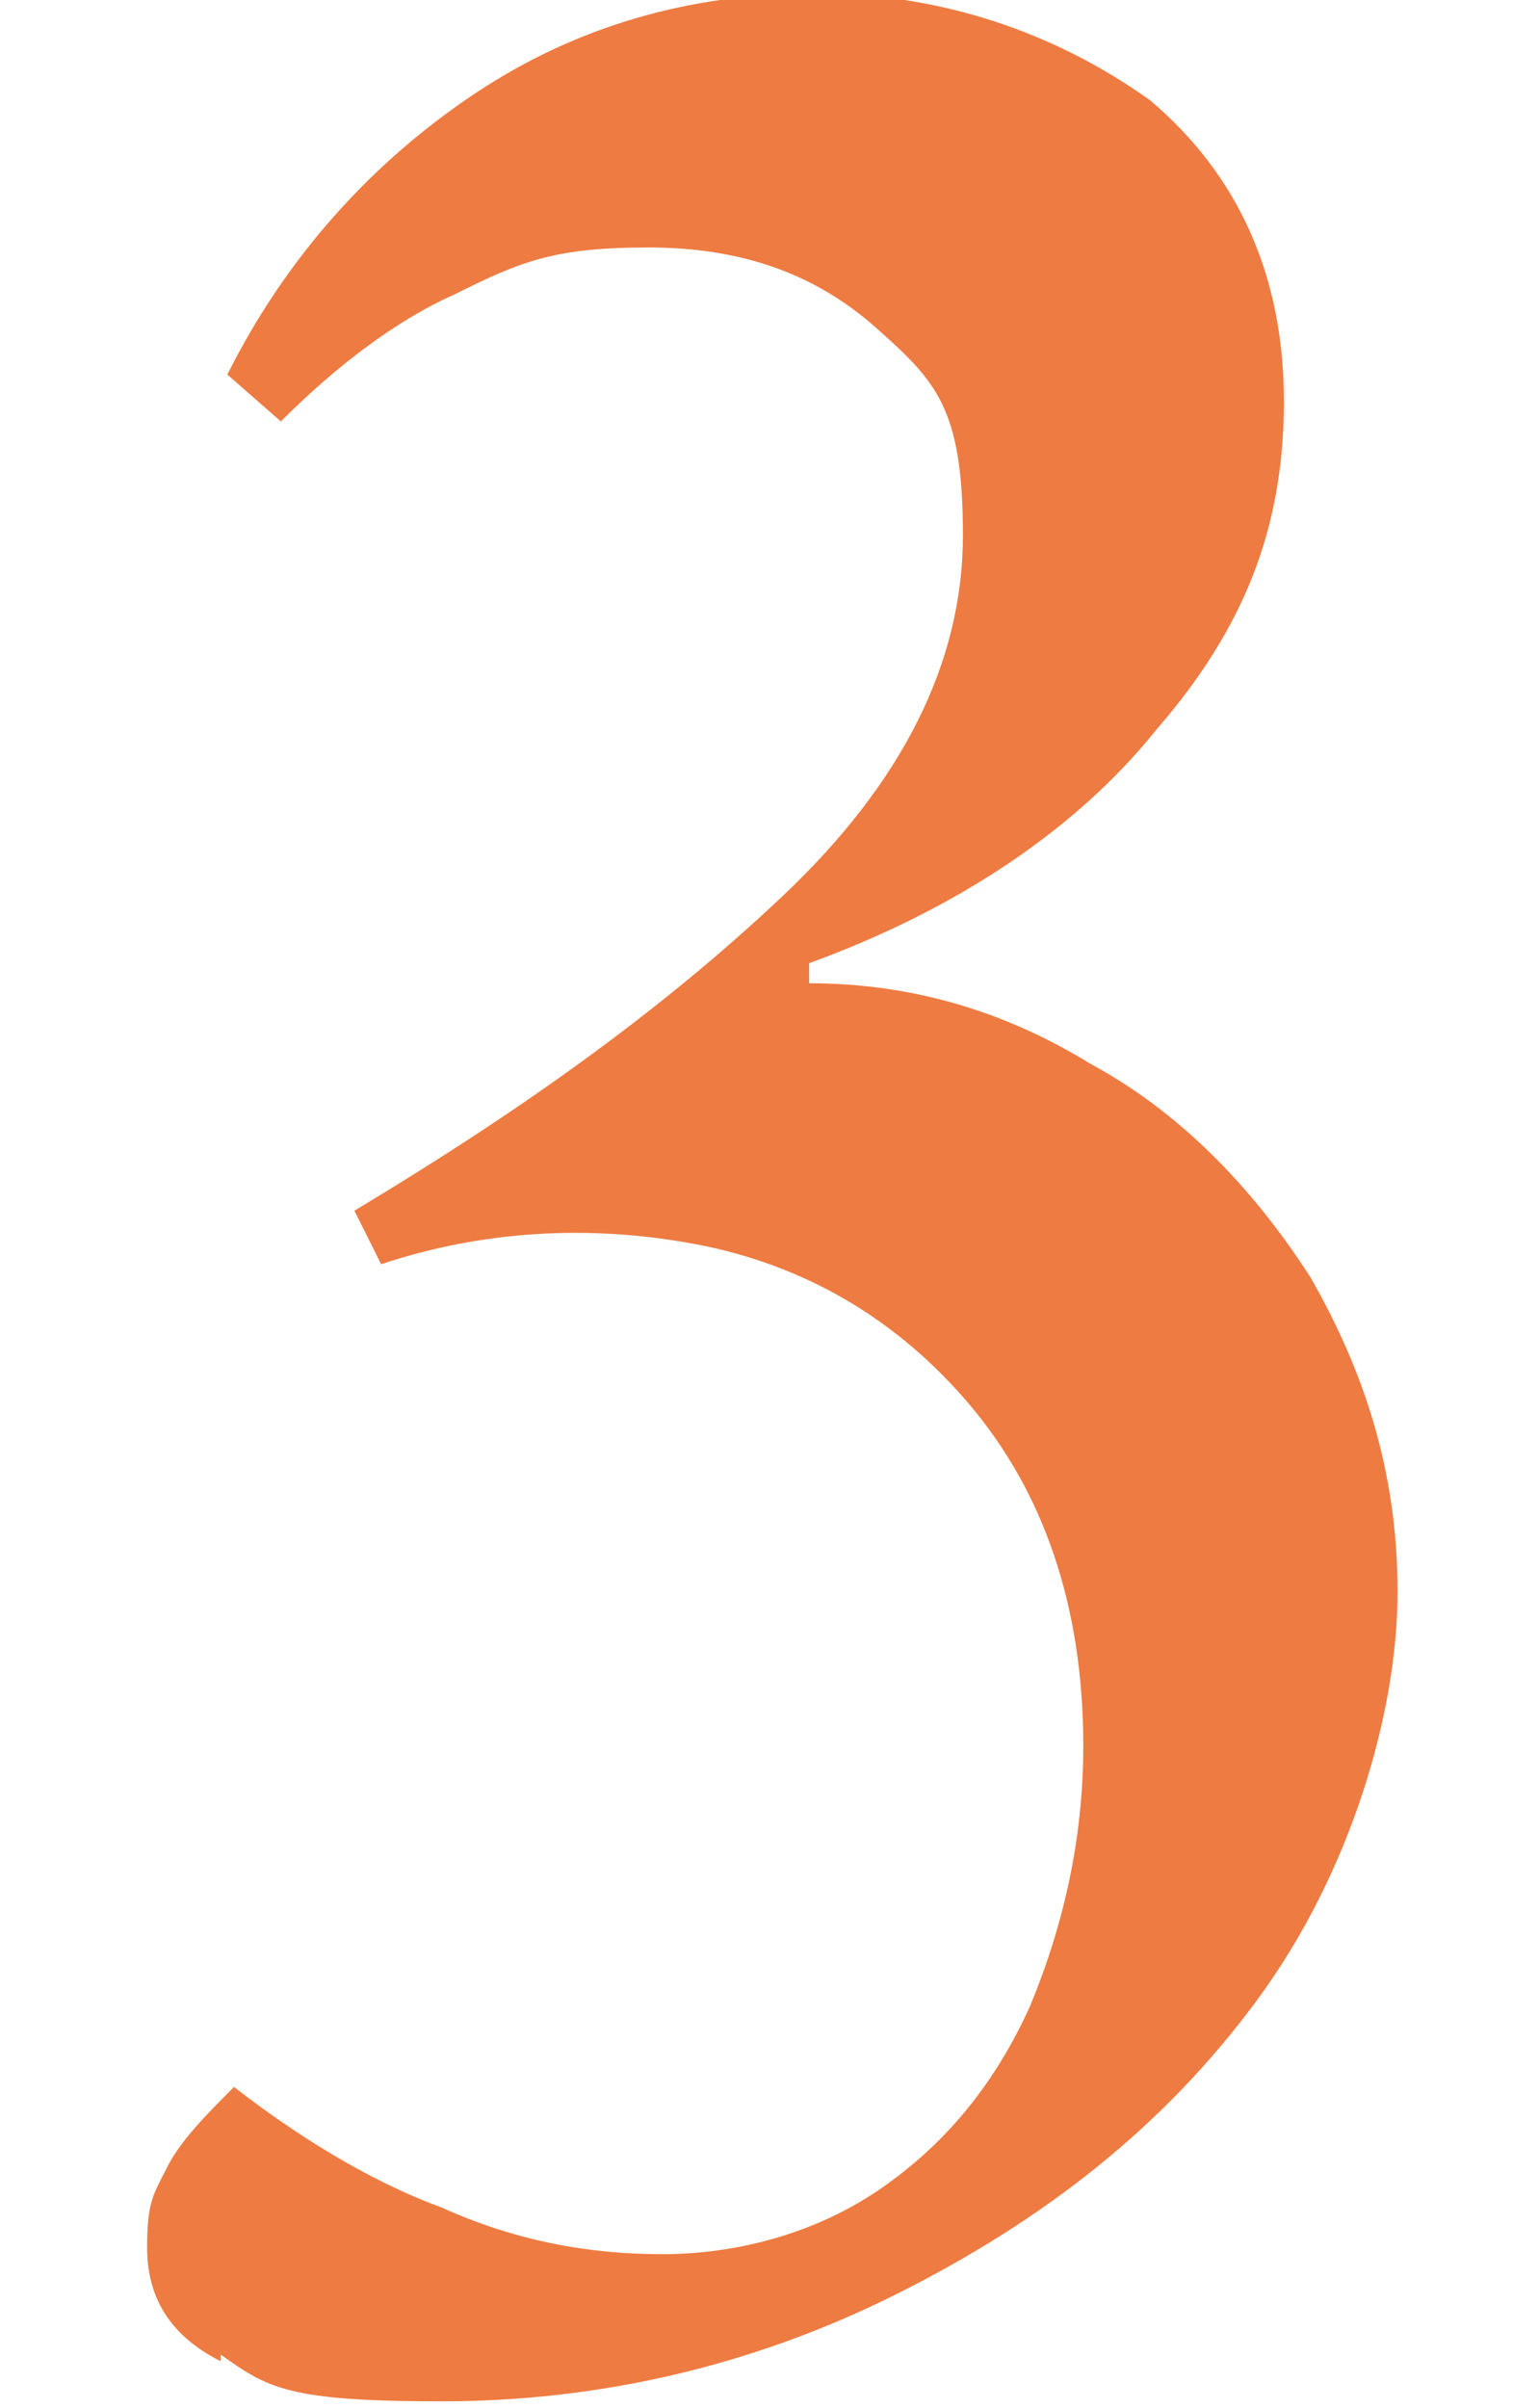 <?xml version="1.0" encoding="UTF-8"?>
<svg xmlns="http://www.w3.org/2000/svg" version="1.1" viewBox="0 0 23 36">
  <defs>
    <style>
      .cls-1 {
        fill: #ee7b41;
      }
    </style>
  </defs>
  <!-- Generator: Adobe Illustrator 28.7.1, SVG Export Plug-In . SVG Version: 1.2.0 Build 142)  -->
  <g>
    <g id="layout">
      <path class="cls-1" d="M3.3,35.3c-.8-.4-1.1-1-1.1-1.7s.1-.8.3-1.2c.2-.4.6-.8,1-1.2.9.7,2,1.4,3.1,1.8,1.1.5,2.2.7,3.3.7s2.3-.3,3.3-1c1-.7,1.7-1.6,2.2-2.7.5-1.2.8-2.5.8-3.9,0-2.1-.6-3.8-1.7-5.1-1.1-1.3-2.5-2.1-4.1-2.4-1.6-.3-3.2-.2-4.7.3l-.4-.8c2.5-1.5,4.6-3,6.4-4.7,1.8-1.7,2.7-3.5,2.7-5.4s-.4-2.3-1.3-3.1c-.9-.8-2-1.2-3.4-1.2s-1.9.2-2.9.7c-.9.4-1.8,1.1-2.6,1.9l-.8-.7c.9-1.8,2.2-3.2,3.7-4.2,1.5-1,3.2-1.5,5.1-1.5s3.6.6,5,1.6c1.3,1.1,2,2.6,2,4.5s-.6,3.4-1.9,4.9c-1.2,1.5-3,2.7-5.2,3.5v.3c1.5,0,2.9.4,4.2,1.2,1.3.7,2.4,1.8,3.3,3.2.8,1.4,1.3,2.9,1.3,4.7s-.7,4.2-2.1,6.1c-1.4,1.9-3.2,3.3-5.4,4.4-2.2,1.1-4.5,1.6-6.8,1.6s-2.6-.2-3.3-.7Z"/>
    </g>
  </g>
</svg>